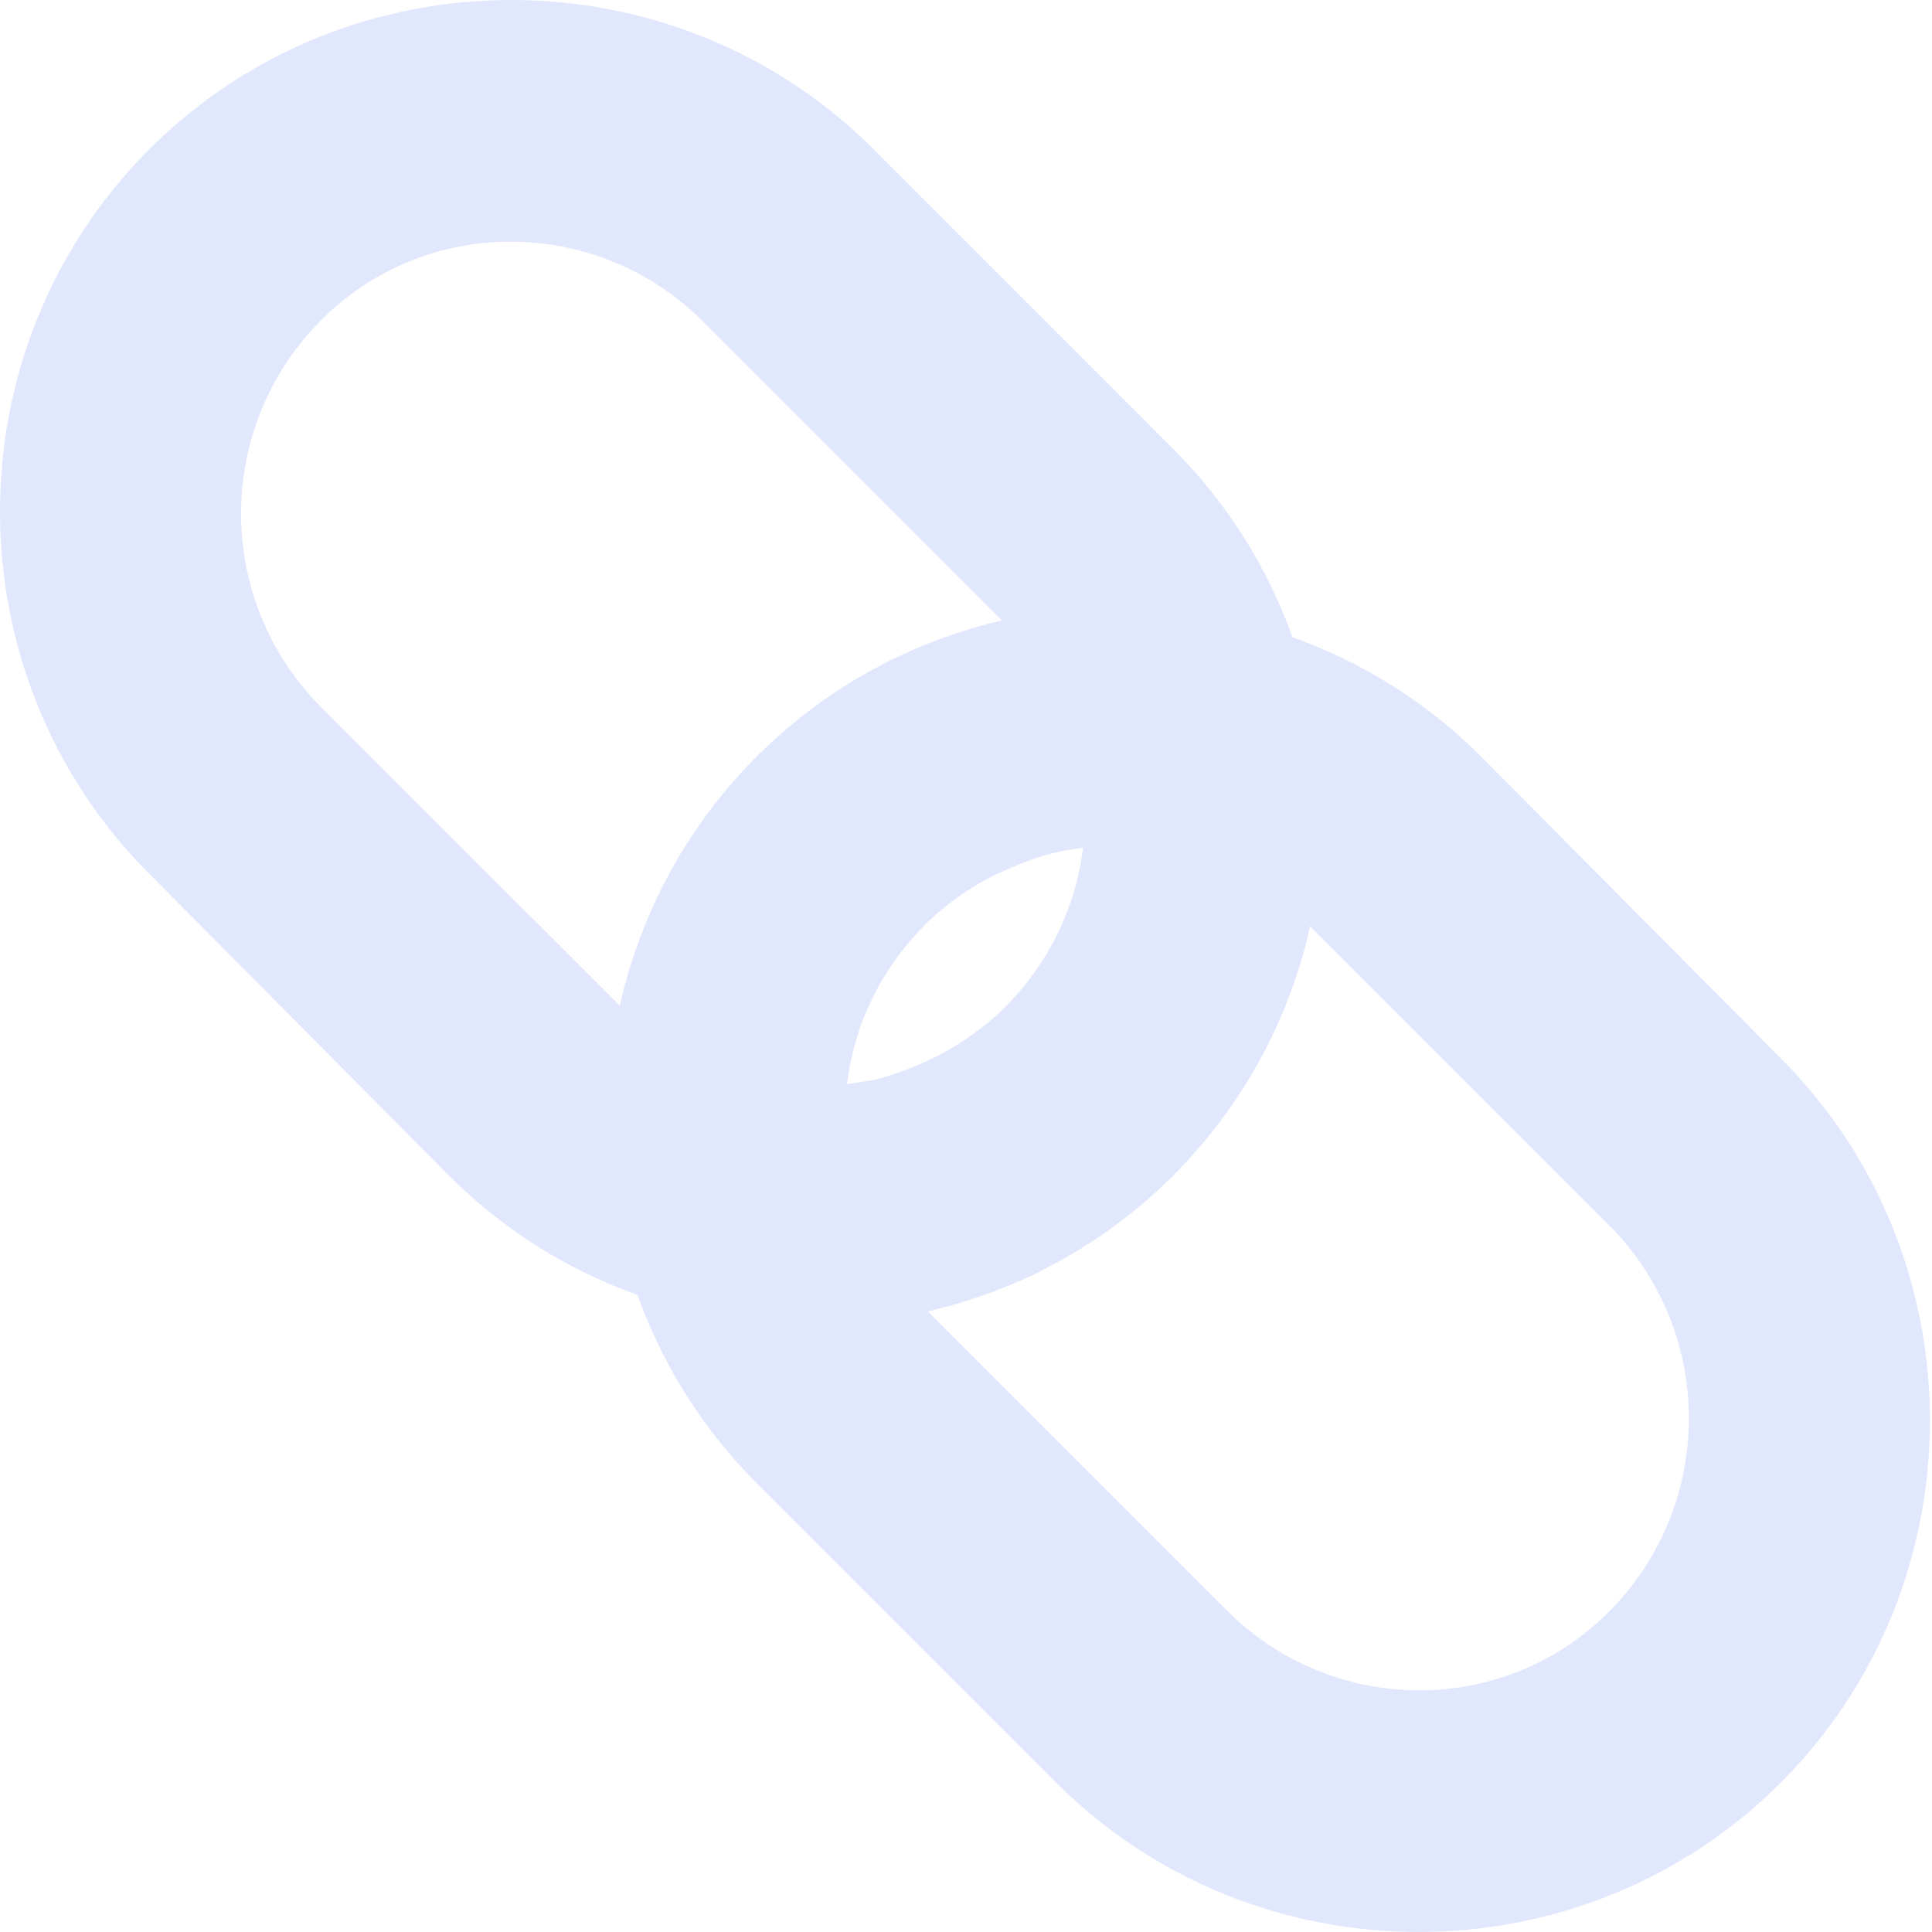 <svg width="148" height="148" viewBox="0 0 148 148" fill="none" xmlns="http://www.w3.org/2000/svg">
<g opacity="0.12">
<path d="M123.363 123.355C131.38 115.178 131.38 102.13 123.363 93.954L100.252 70.842C97.736 68.326 94.431 66.439 90.978 65.502C87.525 64.565 83.899 64.565 80.606 65.342C77.153 66.279 73.848 68.018 71.171 70.534L70.863 70.842C62.687 79.019 62.687 92.067 70.863 100.243L93.975 123.355C102.139 131.531 115.347 131.531 123.363 123.355ZM57.963 57.955C73.206 42.711 98.205 42.711 113.46 57.955L136.411 81.066C151.655 96.309 151.655 121.307 136.411 136.563C121.168 151.818 96.17 151.806 80.914 136.563L57.803 113.452C42.72 98.196 42.72 73.21 57.963 57.955Z" fill="#003EEE"/>
<path d="M70.394 54.863C66.25 52.779 62.291 54.234 62.291 54.234C70.85 47.907 80.186 46.107 88.227 46.612C88.276 46.674 88.313 46.736 88.362 46.809C91.889 52.224 92.679 59.377 90.484 65.395C87.178 64.581 83.75 64.606 80.617 65.358C79.335 65.703 78.361 66.036 76.437 66.936C76.437 66.936 77.103 58.242 70.394 54.863ZM95.182 67.171C95.022 65.975 94.948 64.766 94.874 63.557C94.529 58.353 93.641 53.173 92.235 48.154C92.136 47.796 92.037 47.414 91.939 47.032C95.75 47.636 99.486 48.795 103.001 50.522C108.477 57.588 106.676 66.739 100.251 70.858C98.783 69.391 97.057 68.145 95.182 67.171Z" fill="#003EEE"/>
<path d="M24.48 24.645C16.464 32.822 16.464 45.87 24.48 54.046L47.592 77.158C50.107 79.674 53.413 81.561 56.866 82.498C60.319 83.435 63.945 83.435 67.237 82.658C70.691 81.721 73.996 79.982 76.672 77.466L76.98 77.158C85.157 68.981 85.157 55.933 76.98 47.757L53.869 24.645C45.705 16.469 32.496 16.469 24.48 24.645ZM89.88 90.046C74.637 105.289 49.639 105.289 34.383 90.046L11.432 66.934C-3.811 51.691 -3.811 26.692 11.432 11.437C26.675 -3.818 51.674 -3.806 66.929 11.437L90.028 34.548C105.123 49.804 105.123 74.79 89.88 90.046Z" fill="#003EEE"/>
<path d="M90.629 43.686C90.579 43.649 90.53 43.599 90.481 43.562C89.827 42.995 89.1 42.452 88.249 42.304C87.398 42.156 86.399 42.539 86.103 43.353C85.881 43.957 86.078 44.623 86.288 45.227C89.531 55.032 92.133 67.475 88.976 77.625C88.668 78.612 88.372 79.882 89.198 80.499C89.679 80.869 90.394 80.807 90.925 80.523C96.721 77.391 97.733 68.906 98.004 63.085C98.324 55.735 96.29 48.656 90.629 43.686Z" fill="#003EEE"/>
<path d="M64.891 83.051C65.68 82.953 66.519 82.792 66.519 82.792C66.519 82.792 66.642 88.058 70.847 92.424C75.509 97.258 80.159 97.135 80.159 97.135C77.704 98.553 72.808 100.021 71.032 100.44L70.847 100.255C66.124 95.519 64.151 89.156 64.891 83.051ZM40.916 70.484L47.489 77.057C45.849 84.383 46.293 92.079 48.834 99.182C45.639 98.048 42.569 96.481 39.707 94.496C34.984 86.406 36.02 76.848 40.916 70.484Z" fill="#003EEE"/>
<path d="M54.325 81.412C55.102 79.451 56.619 77.465 58.519 77.65C59.703 77.761 61.54 78.871 61.417 82.263C61.33 84.889 60.331 87.454 61.762 90.895C63.859 95.927 63.378 97.284 62.872 98.085C62.317 98.961 61.293 99.356 60.344 99.343C57.84 99.331 55.768 97.037 54.634 94.521C52.796 90.501 52.685 85.531 54.325 81.412ZM92.113 128.485C91.323 127.832 89.276 125.649 88.327 127.03C88.672 130.829 91.595 133.924 94.801 135.996C98.748 138.549 103.422 140.053 108.121 139.918C112.018 139.807 118.48 138.228 120.749 134.615C122.599 131.679 118.69 131.174 116.519 131.988C108.787 134.935 100.043 134.997 92.113 128.485Z" fill="#003EEE"/>
</g>
</svg>
